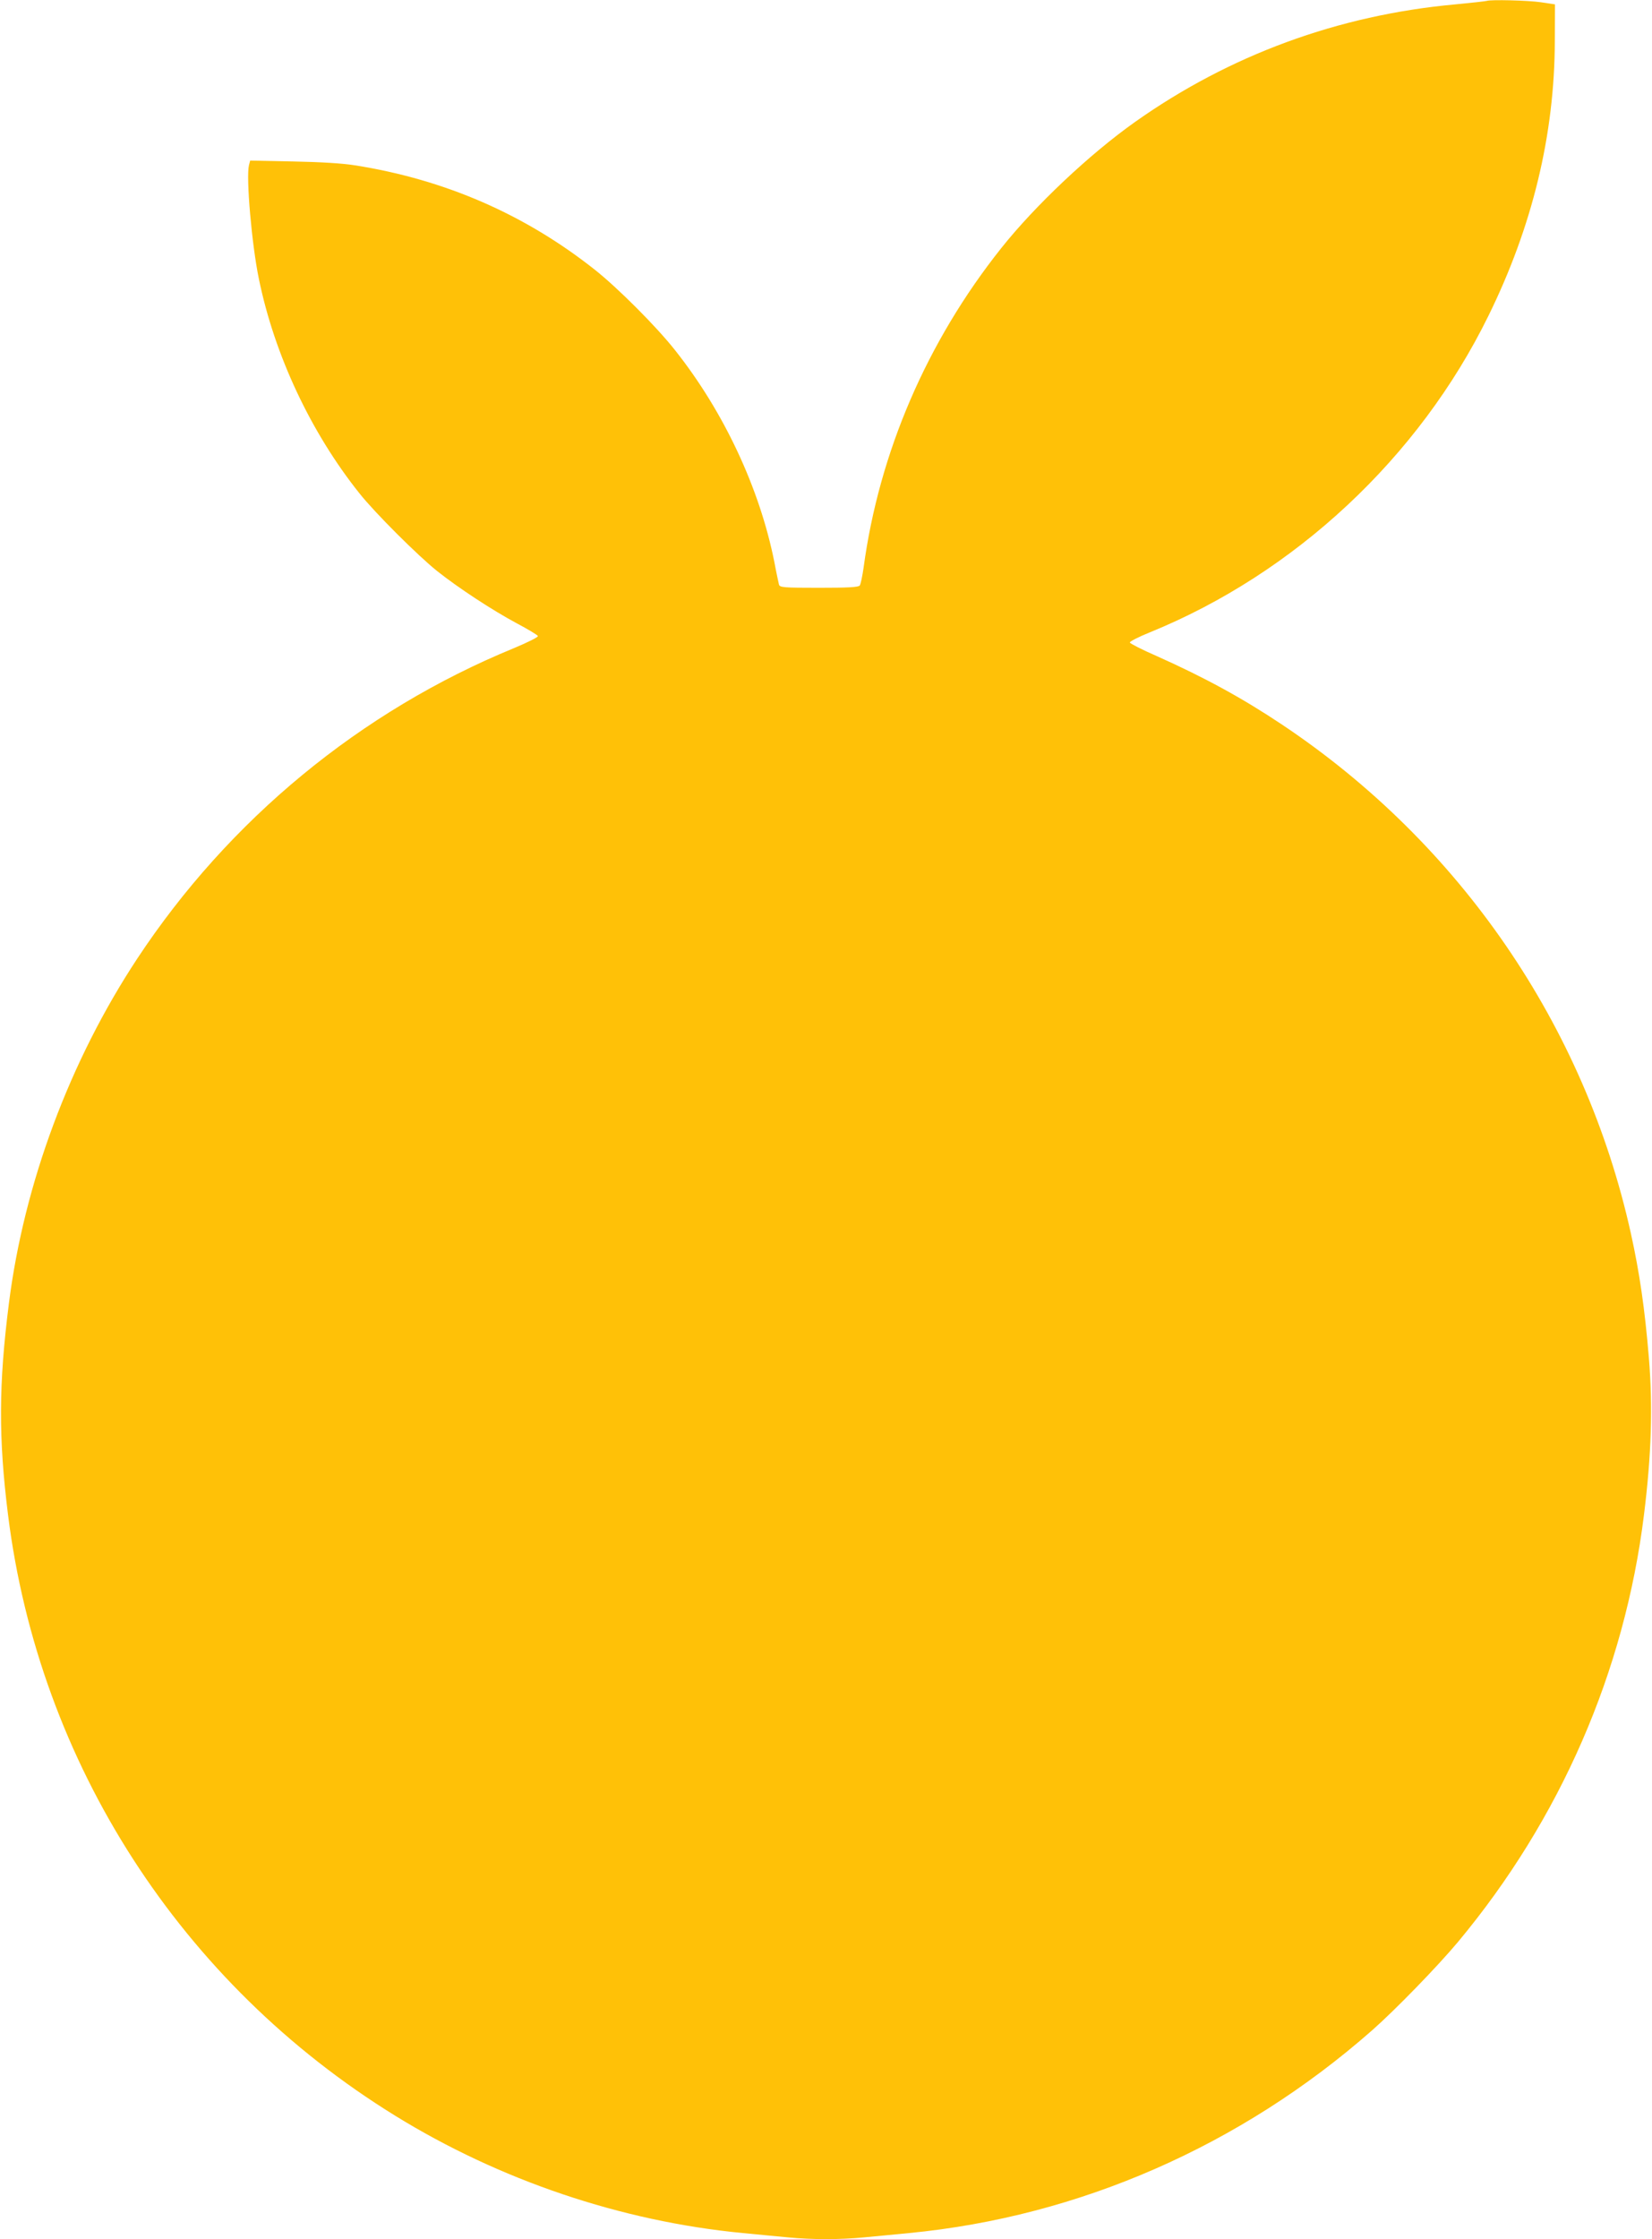 <?xml version="1.0" standalone="no"?>
<!DOCTYPE svg PUBLIC "-//W3C//DTD SVG 20010904//EN"
 "http://www.w3.org/TR/2001/REC-SVG-20010904/DTD/svg10.dtd">
<svg version="1.0" xmlns="http://www.w3.org/2000/svg"
 width="945pt" height="1280pt" viewBox="0 0 945 1280"
 preserveAspectRatio="xMidYMid meet">
<g transform="translate(0,1280) scale(0.1,-0.1)"
fill="#ffc107" stroke="none">
<path d="M8505 12795 c-5 -2 -86 -11 -180 -20 -670 -61 -1292 -290 -1832 -672
-260 -184 -572 -478 -766 -722 -425 -534 -698 -1168 -787 -1826 -7 -49 -17
-96 -22 -102 -8 -10 -67 -13 -234 -13 -203 0 -223 2 -228 18 -2 9 -15 67 -26
127 -84 423 -290 863 -570 1215 -106 134 -325 353 -456 457 -400 317 -859 517
-1374 598 -67 11 -195 19 -352 22 l-247 5 -7 -27 c-17 -70 16 -453 57 -650 89
-434 297 -877 575 -1225 87 -110 335 -357 444 -444 122 -97 316 -224 454 -298
66 -35 121 -68 123 -74 2 -6 -60 -37 -137 -69 -877 -360 -1630 -980 -2155
-1775 -386 -585 -647 -1285 -734 -1970 -59 -463 -60 -771 -5 -1210 178 -1421
990 -2679 2214 -3434 598 -369 1293 -604 1988 -671 86 -8 204 -20 262 -25 134
-13 296 -13 430 0 58 5 176 17 262 25 971 94 1895 498 2646 1158 133 117 378
369 493 507 585 702 952 1545 1063 2440 43 344 51 622 28 900 -23 277 -53 484
-103 710 -263 1187 -976 2227 -1994 2907 -229 153 -446 271 -719 393 -83 36
-151 71 -153 77 -2 5 49 32 114 58 831 338 1540 1000 1937 1809 252 512 379
1037 380 1571 l1 210 -80 12 c-74 11 -287 16 -310 8z"/>
</g>
</svg>
